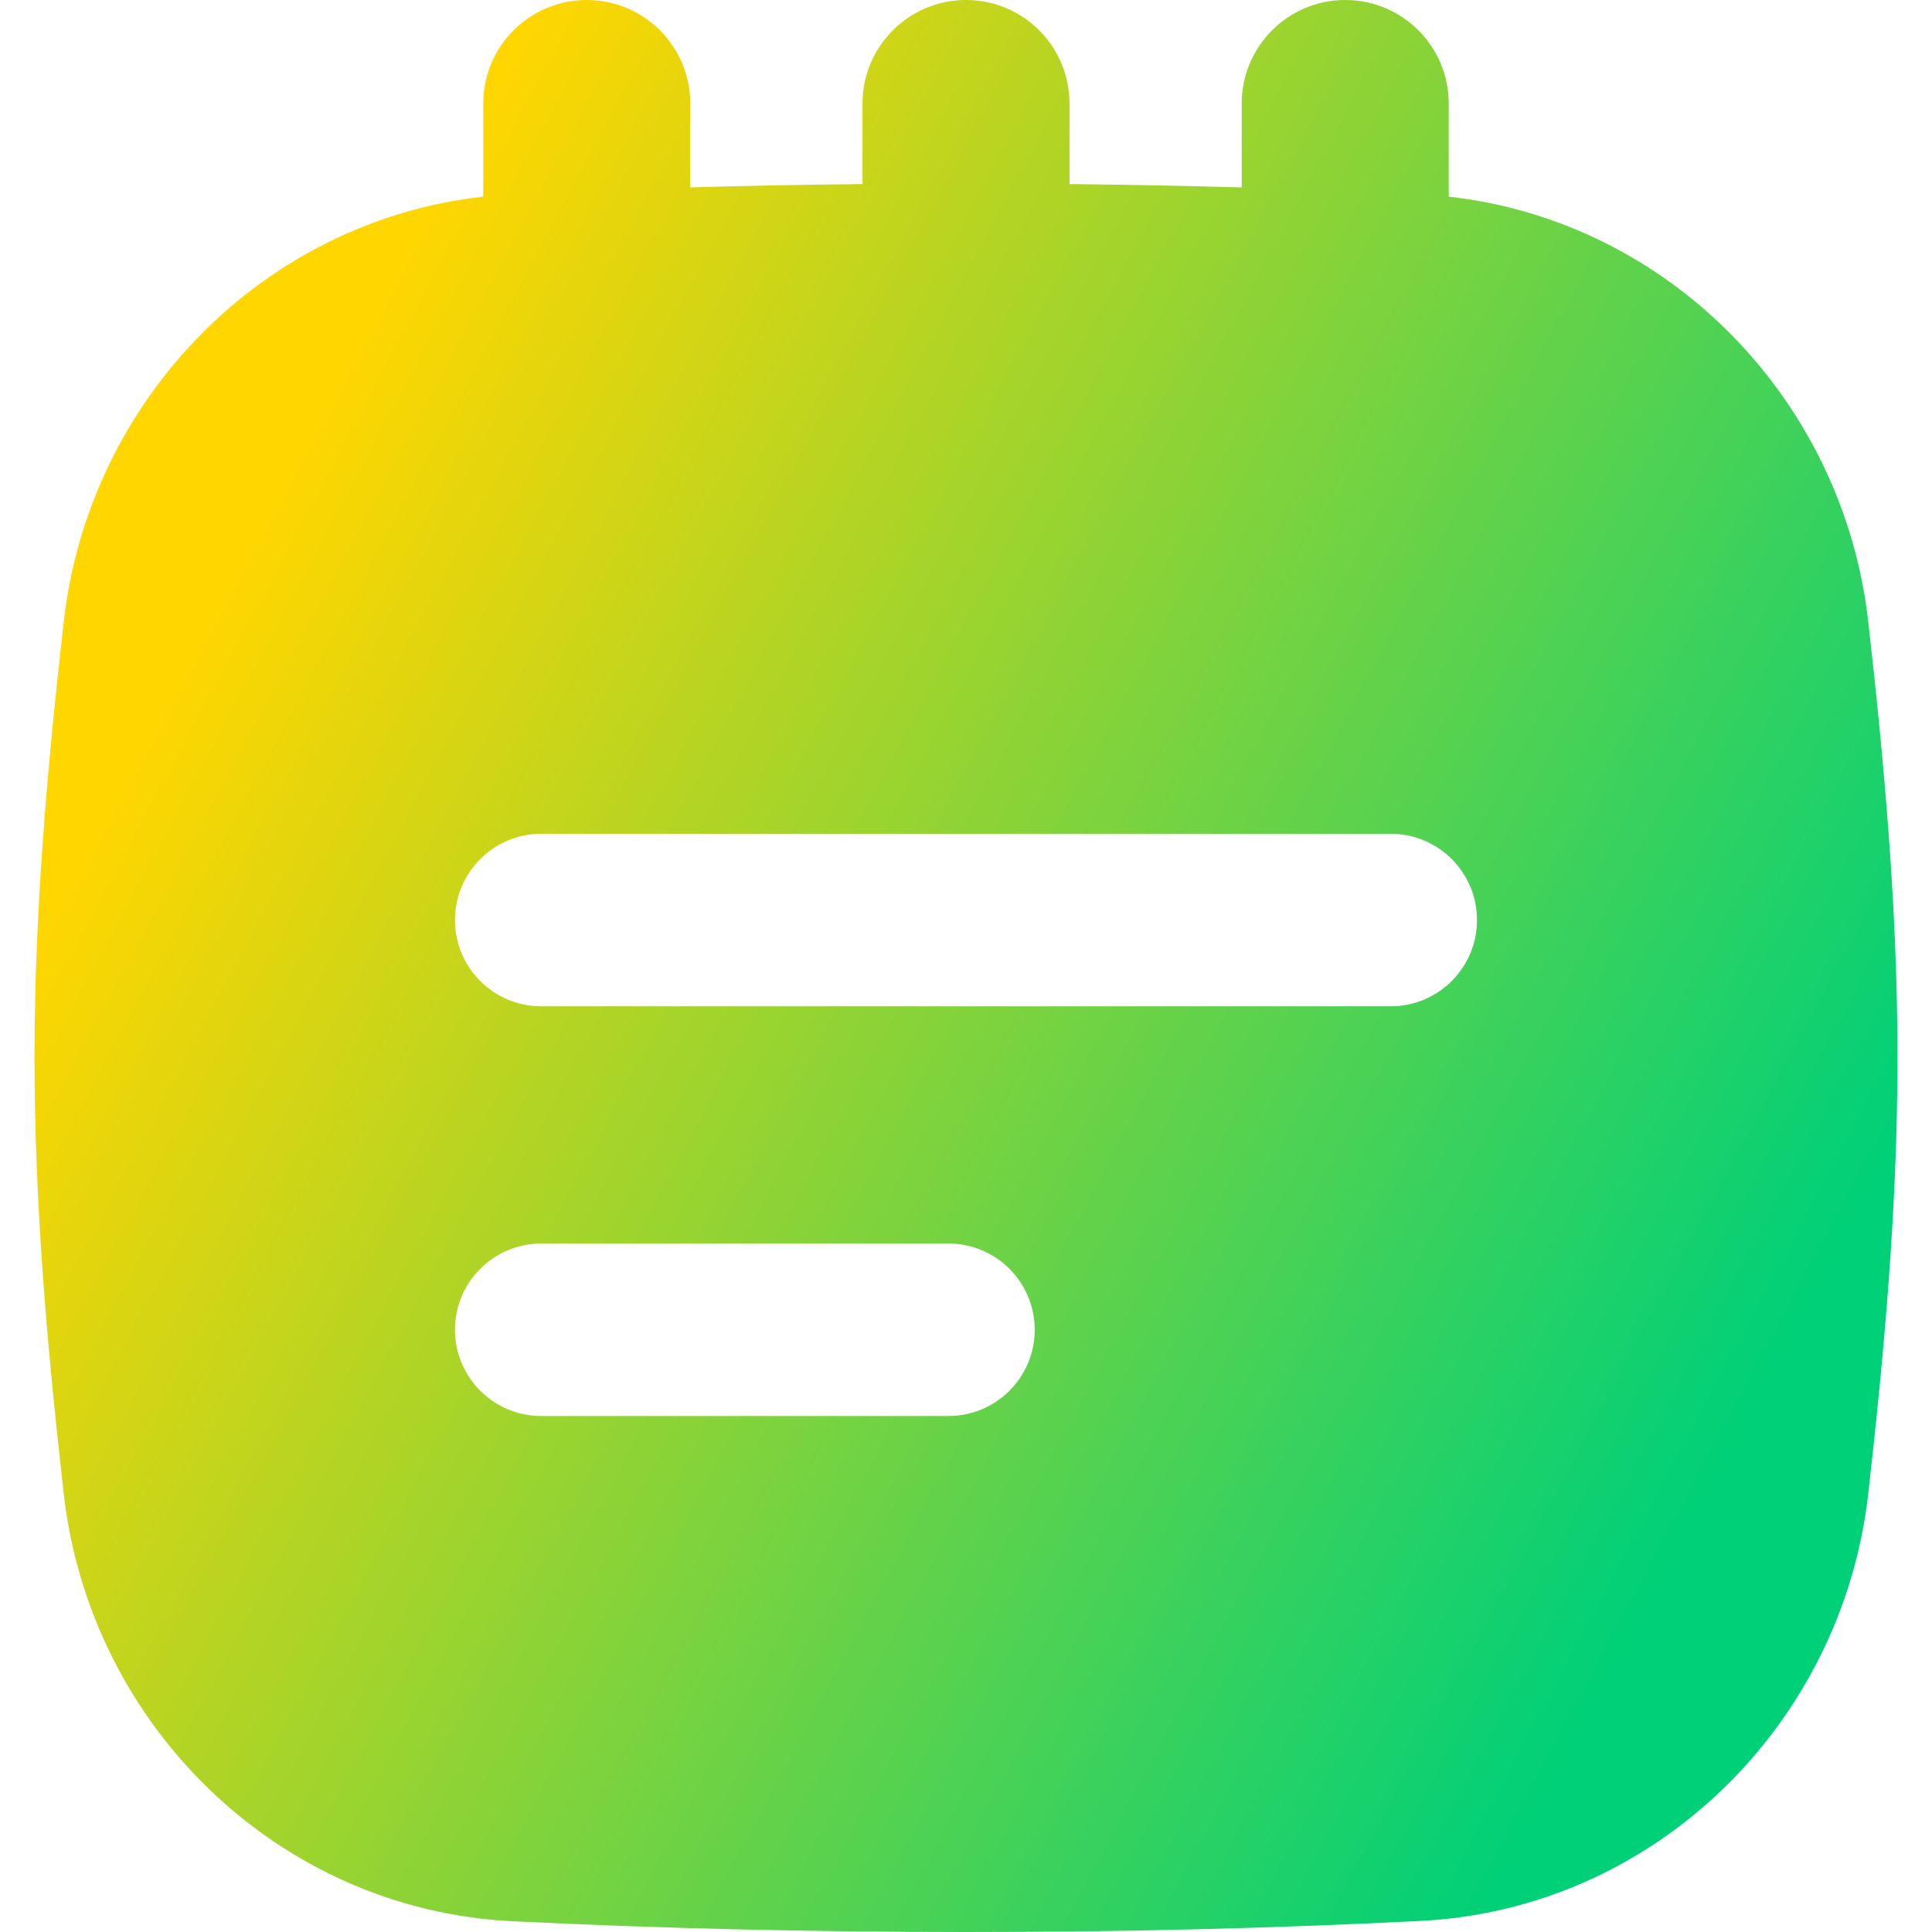 <svg xmlns="http://www.w3.org/2000/svg" fill="none" viewBox="0 0 14 14" id="Notepad-Text--Streamline-Flex-Gradient">
  <desc>
    Notepad Text Streamline Icon: https://streamlinehq.com
  </desc>
  <g id="notepad-text--content-notes-book-notepad-notebook">
    <path id="Subtract" fill="url(#paint0_linear_9371_7284)" fill-rule="evenodd" d="M4.252 0c.414 0 .75.336.75.75v.608c.408-.012.822-.02 1.248-.024V.75C6.25.336 6.586 0 7 0s.75.336.75.75v.584c.426.004.84.013 1.248.024V.75c0-.414.336-.75.75-.75.414 0 .75.336.75.75v.675c1.603.179 2.859 1.477 3.04 3.079.115 1.016.212 2.075.212 3.16 0 1.085-.097 2.144-.212 3.16-.189 1.672-1.548 3.013-3.25 3.096C9.237 13.973 8.165 14 7 14s-2.237-.027-3.287-.078C2.011 13.838.651 12.498.462 10.825.347 9.809.25 8.75.25 7.665c0-1.085.097-2.144.212-3.16C.643 2.902 1.899 1.604 3.502 1.425V.75c0-.414.336-.75.75-.75Zm-.955 6.667c0-.345.28-.625.625-.625h6.156c.345 0 .625.28.625.625s-.28.625-.625.625H3.922c-.345 0-.625-.28-.625-.625Zm0 2.969c0-.345.28-.625.625-.625h2.951c.345 0 .625.28.625.625s-.28.625-.625.625H3.922c-.345 0-.625-.28-.625-.625Z" clip-rule="evenodd"></path>
  </g>
  <defs>
    <linearGradient id="paint0_linear_9371_7284" x1="2.457" x2="13.543" y1="2.692" y2="8.615" gradientUnits="userSpaceOnUse">
      <stop stop-color="#ffd600"></stop>
      <stop offset="1" stop-color="#00d078"></stop>
    </linearGradient>
  </defs>
</svg>